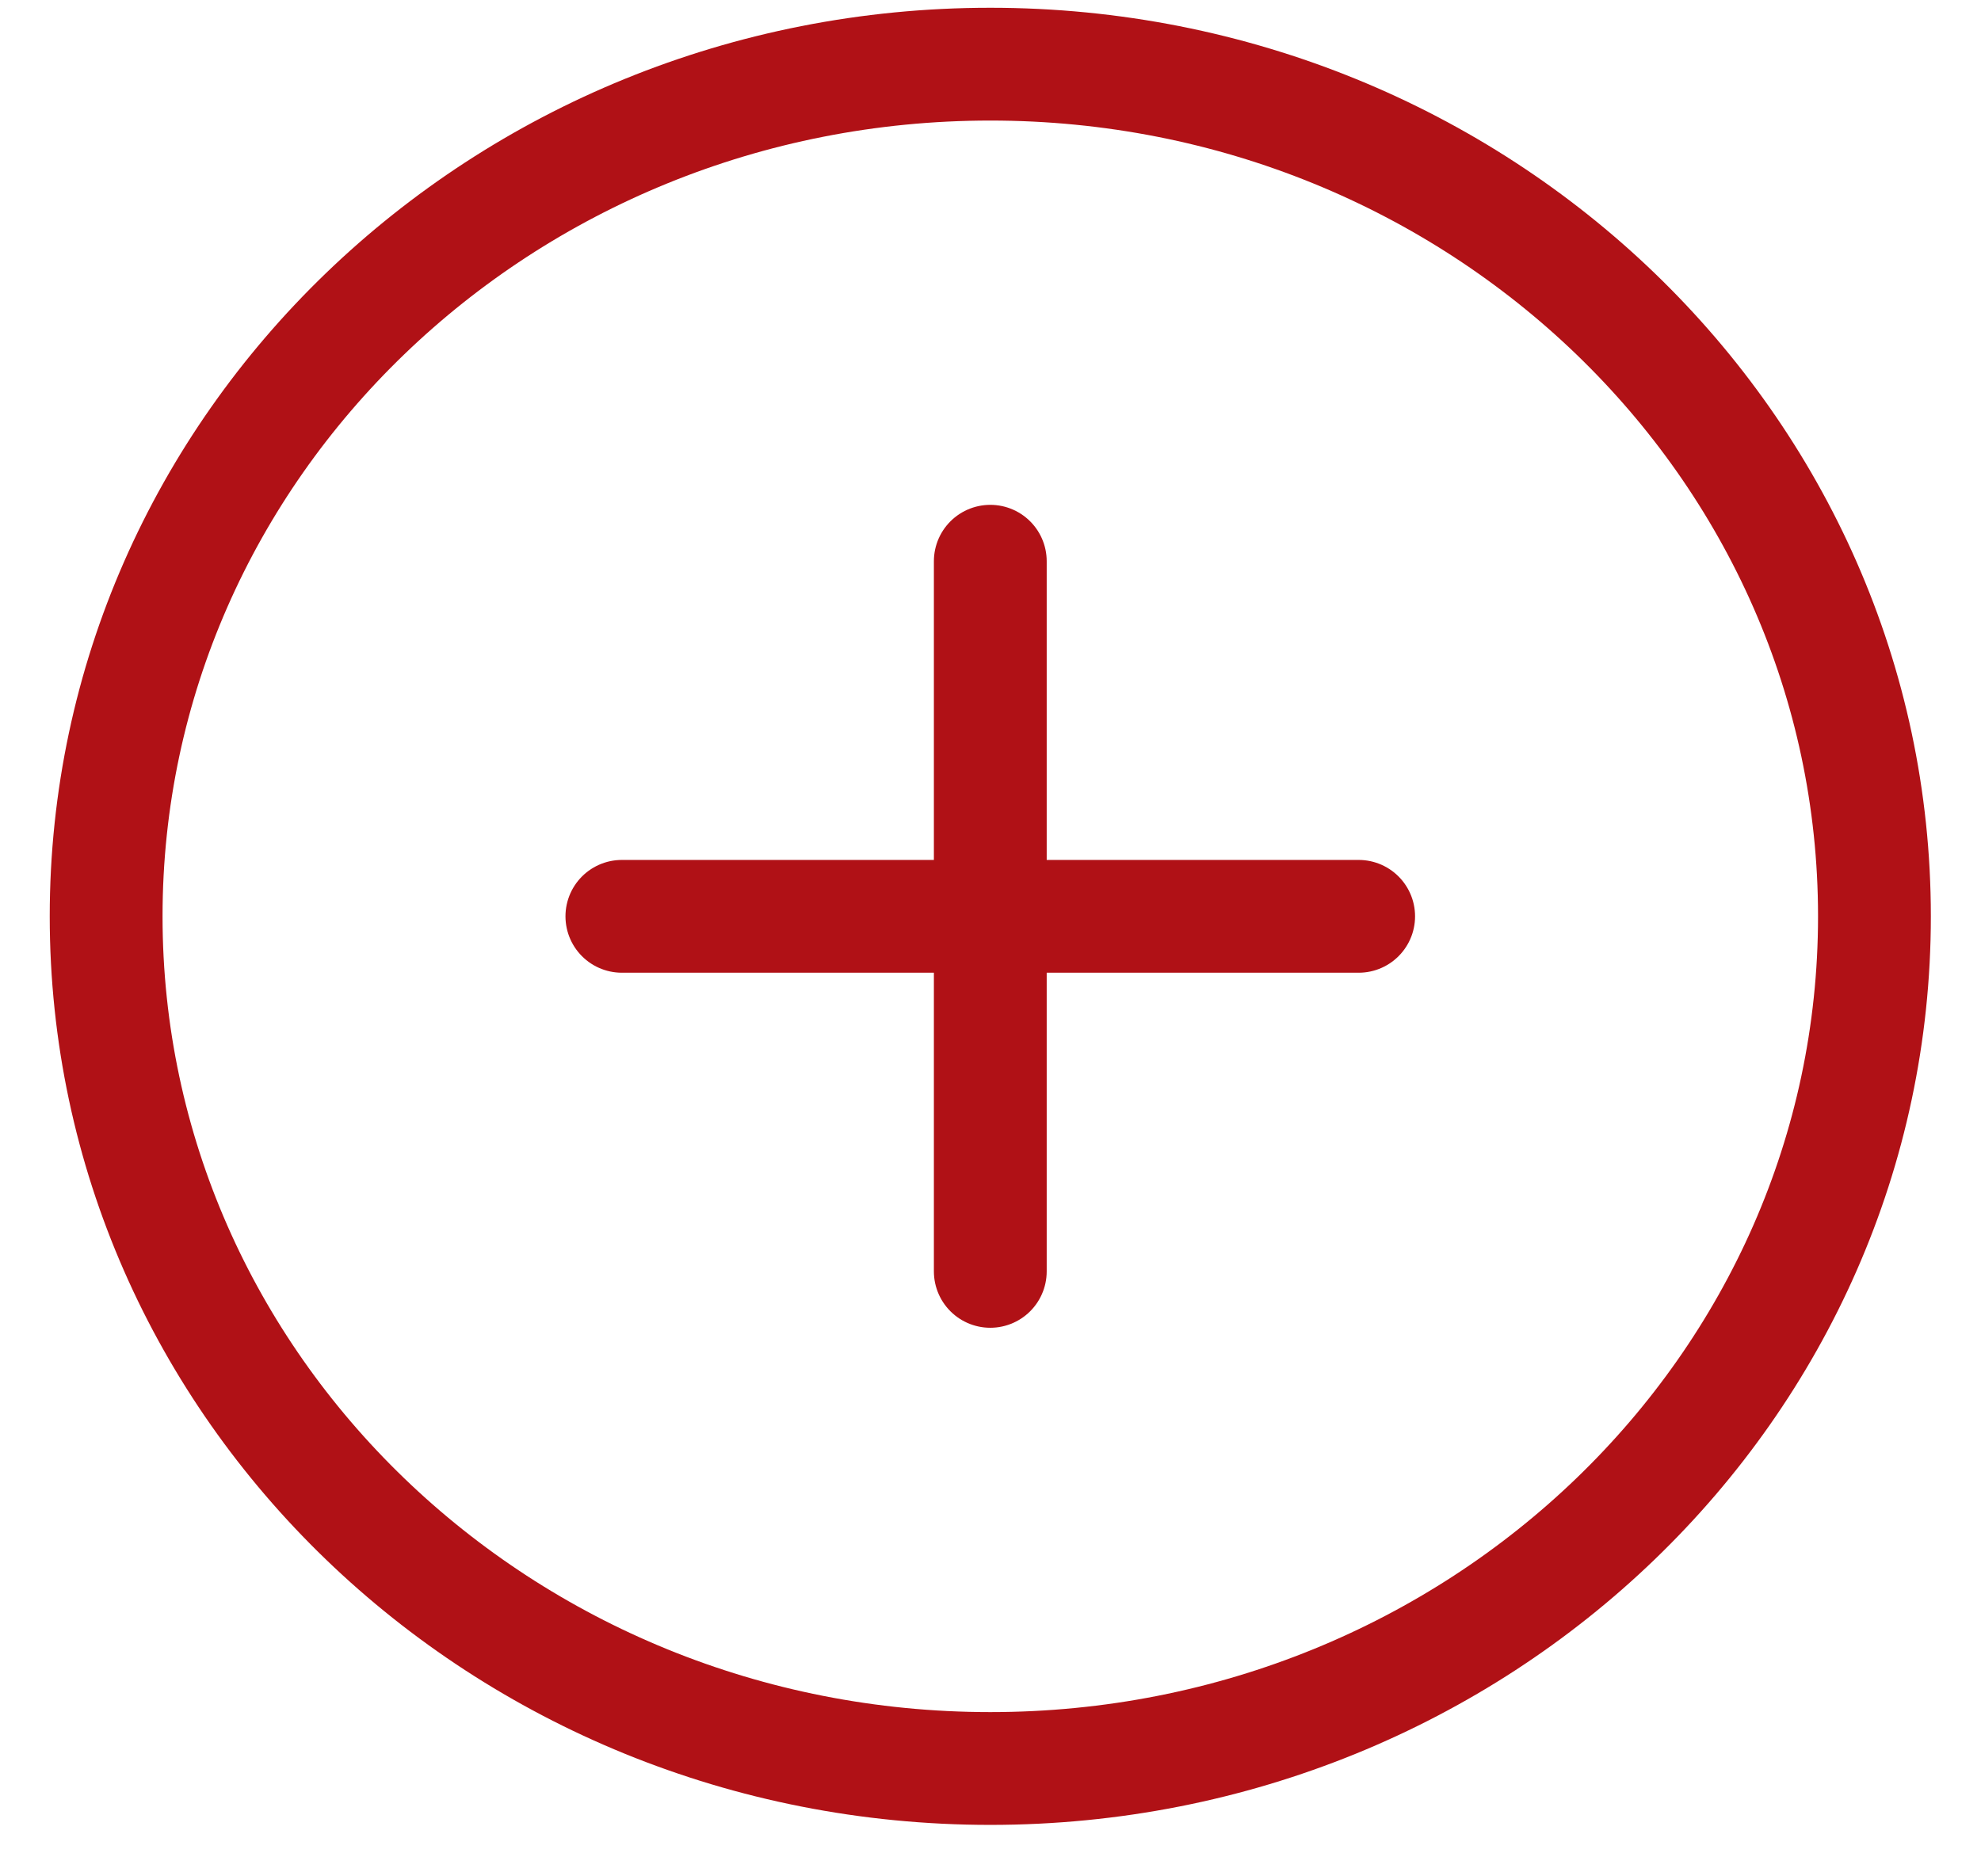 <svg width="38" height="36" viewBox="0 0 38 36" fill="none" xmlns="http://www.w3.org/2000/svg">
<path d="M18.996 33.931C28.363 33.931 35.956 26.611 35.956 17.581C35.956 8.551 28.363 1.231 18.996 1.231C9.629 1.231 2.036 8.551 2.036 17.581C2.036 26.611 9.629 33.931 18.996 33.931Z" stroke="#B01116" stroke-width="2.164" stroke-linecap="round" stroke-linejoin="round"/>
<path d="M11.929 17.581H26.062" stroke="#B01116" stroke-width="2.164" stroke-linecap="round" stroke-linejoin="round"/>
<path d="M18.996 10.768V24.393" stroke="#B01116" stroke-width="2.164" stroke-linecap="round" stroke-linejoin="round"/>
</svg>
